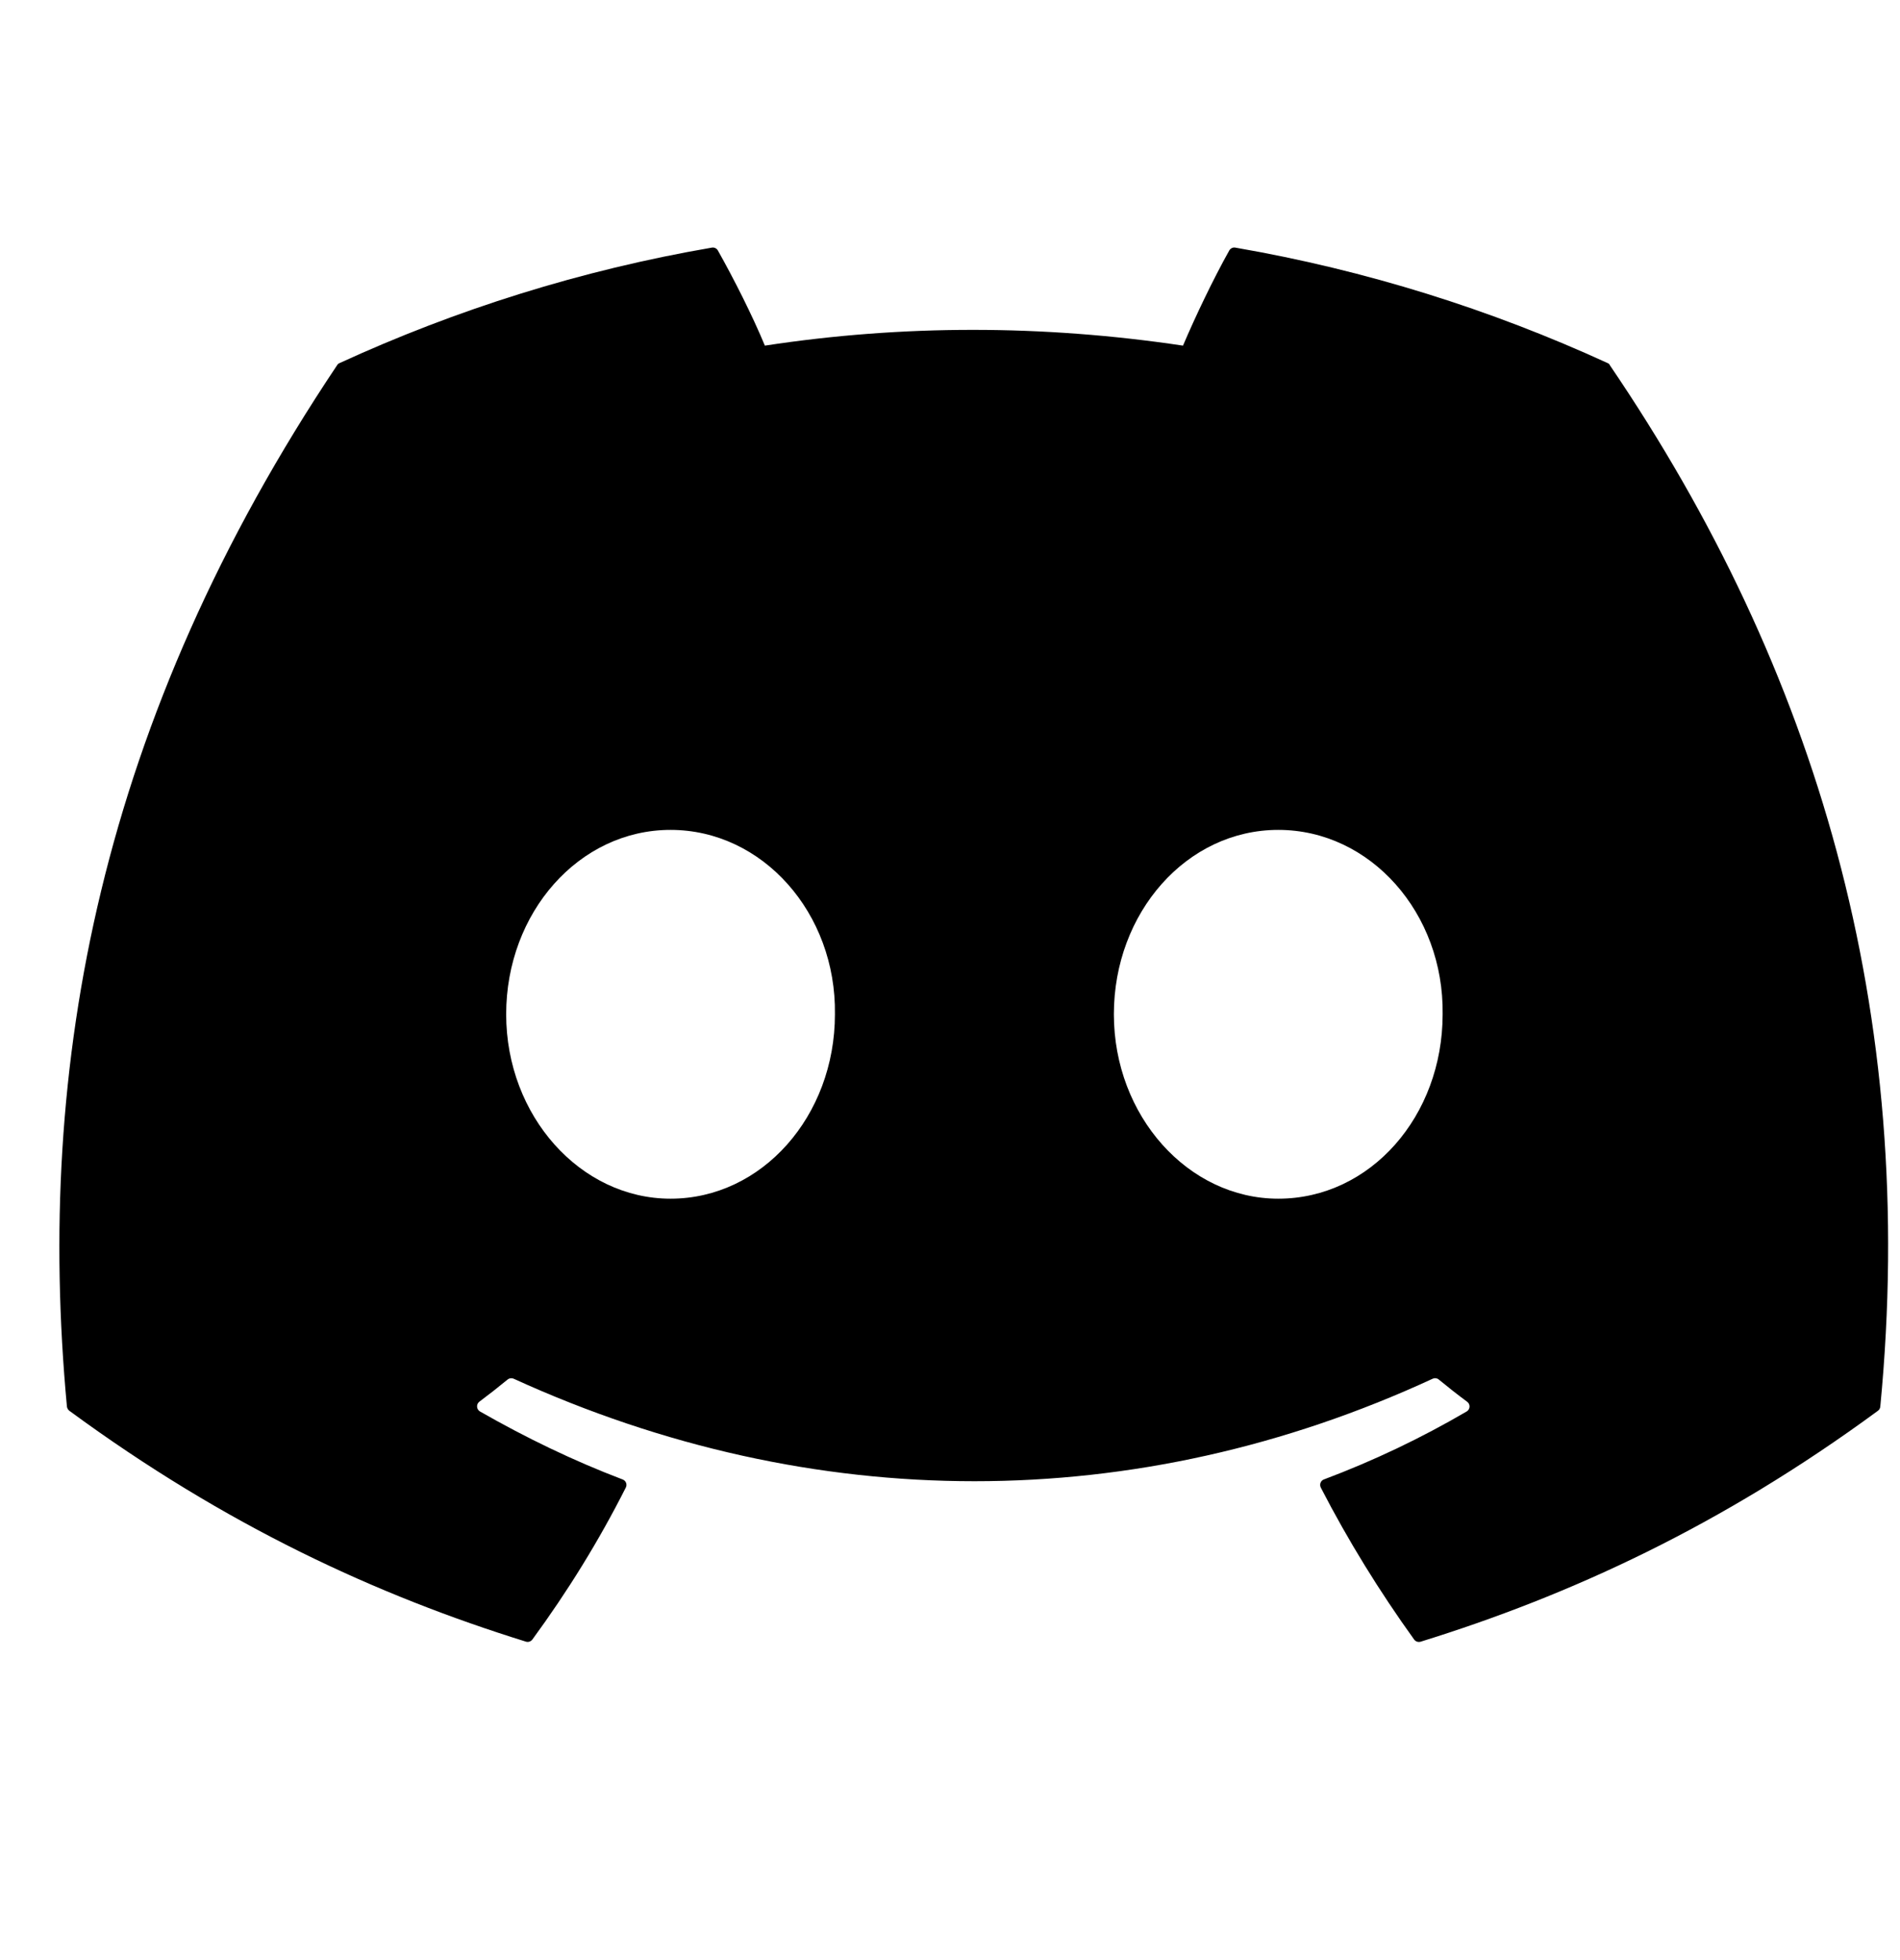 <svg width="32" height="33" viewBox="0 0 32 33" fill="none" xmlns="http://www.w3.org/2000/svg">
<path d="M27.076 6.113C25.112 5.212 23.007 4.549 20.806 4.169C20.766 4.161 20.726 4.18 20.704 4.216C20.434 4.697 20.134 5.326 19.924 5.819C17.556 5.465 15.201 5.465 12.882 5.819C12.673 5.315 12.361 4.697 12.09 4.216C12.068 4.18 12.029 4.162 11.989 4.169C9.789 4.547 7.684 5.211 5.719 6.113C5.703 6.119 5.687 6.132 5.678 6.148C1.685 12.113 0.591 17.932 1.127 23.679C1.13 23.707 1.145 23.734 1.167 23.751C3.802 25.687 6.353 26.861 8.859 27.639C8.898 27.651 8.941 27.636 8.966 27.603C9.559 26.794 10.087 25.941 10.54 25.044C10.567 24.991 10.541 24.928 10.486 24.908C9.648 24.589 8.851 24.202 8.083 23.763C8.023 23.727 8.018 23.641 8.073 23.599C8.235 23.478 8.396 23.352 8.55 23.225C8.579 23.202 8.617 23.197 8.651 23.212C13.692 25.513 19.149 25.513 24.13 23.212C24.163 23.197 24.202 23.201 24.231 23.225C24.385 23.352 24.547 23.479 24.71 23.6C24.767 23.641 24.763 23.728 24.701 23.764C23.934 24.212 23.137 24.592 22.297 24.908C22.242 24.928 22.219 24.992 22.245 25.045C22.707 25.941 23.235 26.794 23.817 27.603C23.841 27.637 23.885 27.651 23.925 27.64C26.441 26.861 28.994 25.687 31.628 23.752C31.651 23.736 31.665 23.71 31.668 23.682C32.309 17.038 30.592 11.266 27.114 6.15C27.108 6.132 27.092 6.119 27.076 6.113ZM11.293 20.181C9.775 20.181 8.525 18.787 8.525 17.076C8.525 15.365 9.751 13.972 11.293 13.972C12.847 13.972 14.086 15.377 14.062 17.076C14.062 18.788 12.835 20.181 11.293 20.181ZM21.529 20.181C20.011 20.181 18.76 18.787 18.76 17.076C18.76 15.365 19.986 13.972 21.529 13.972C23.083 13.972 24.321 15.377 24.297 17.076C24.297 18.788 23.083 20.181 21.529 20.181Z" fill="black"/>
</svg>
